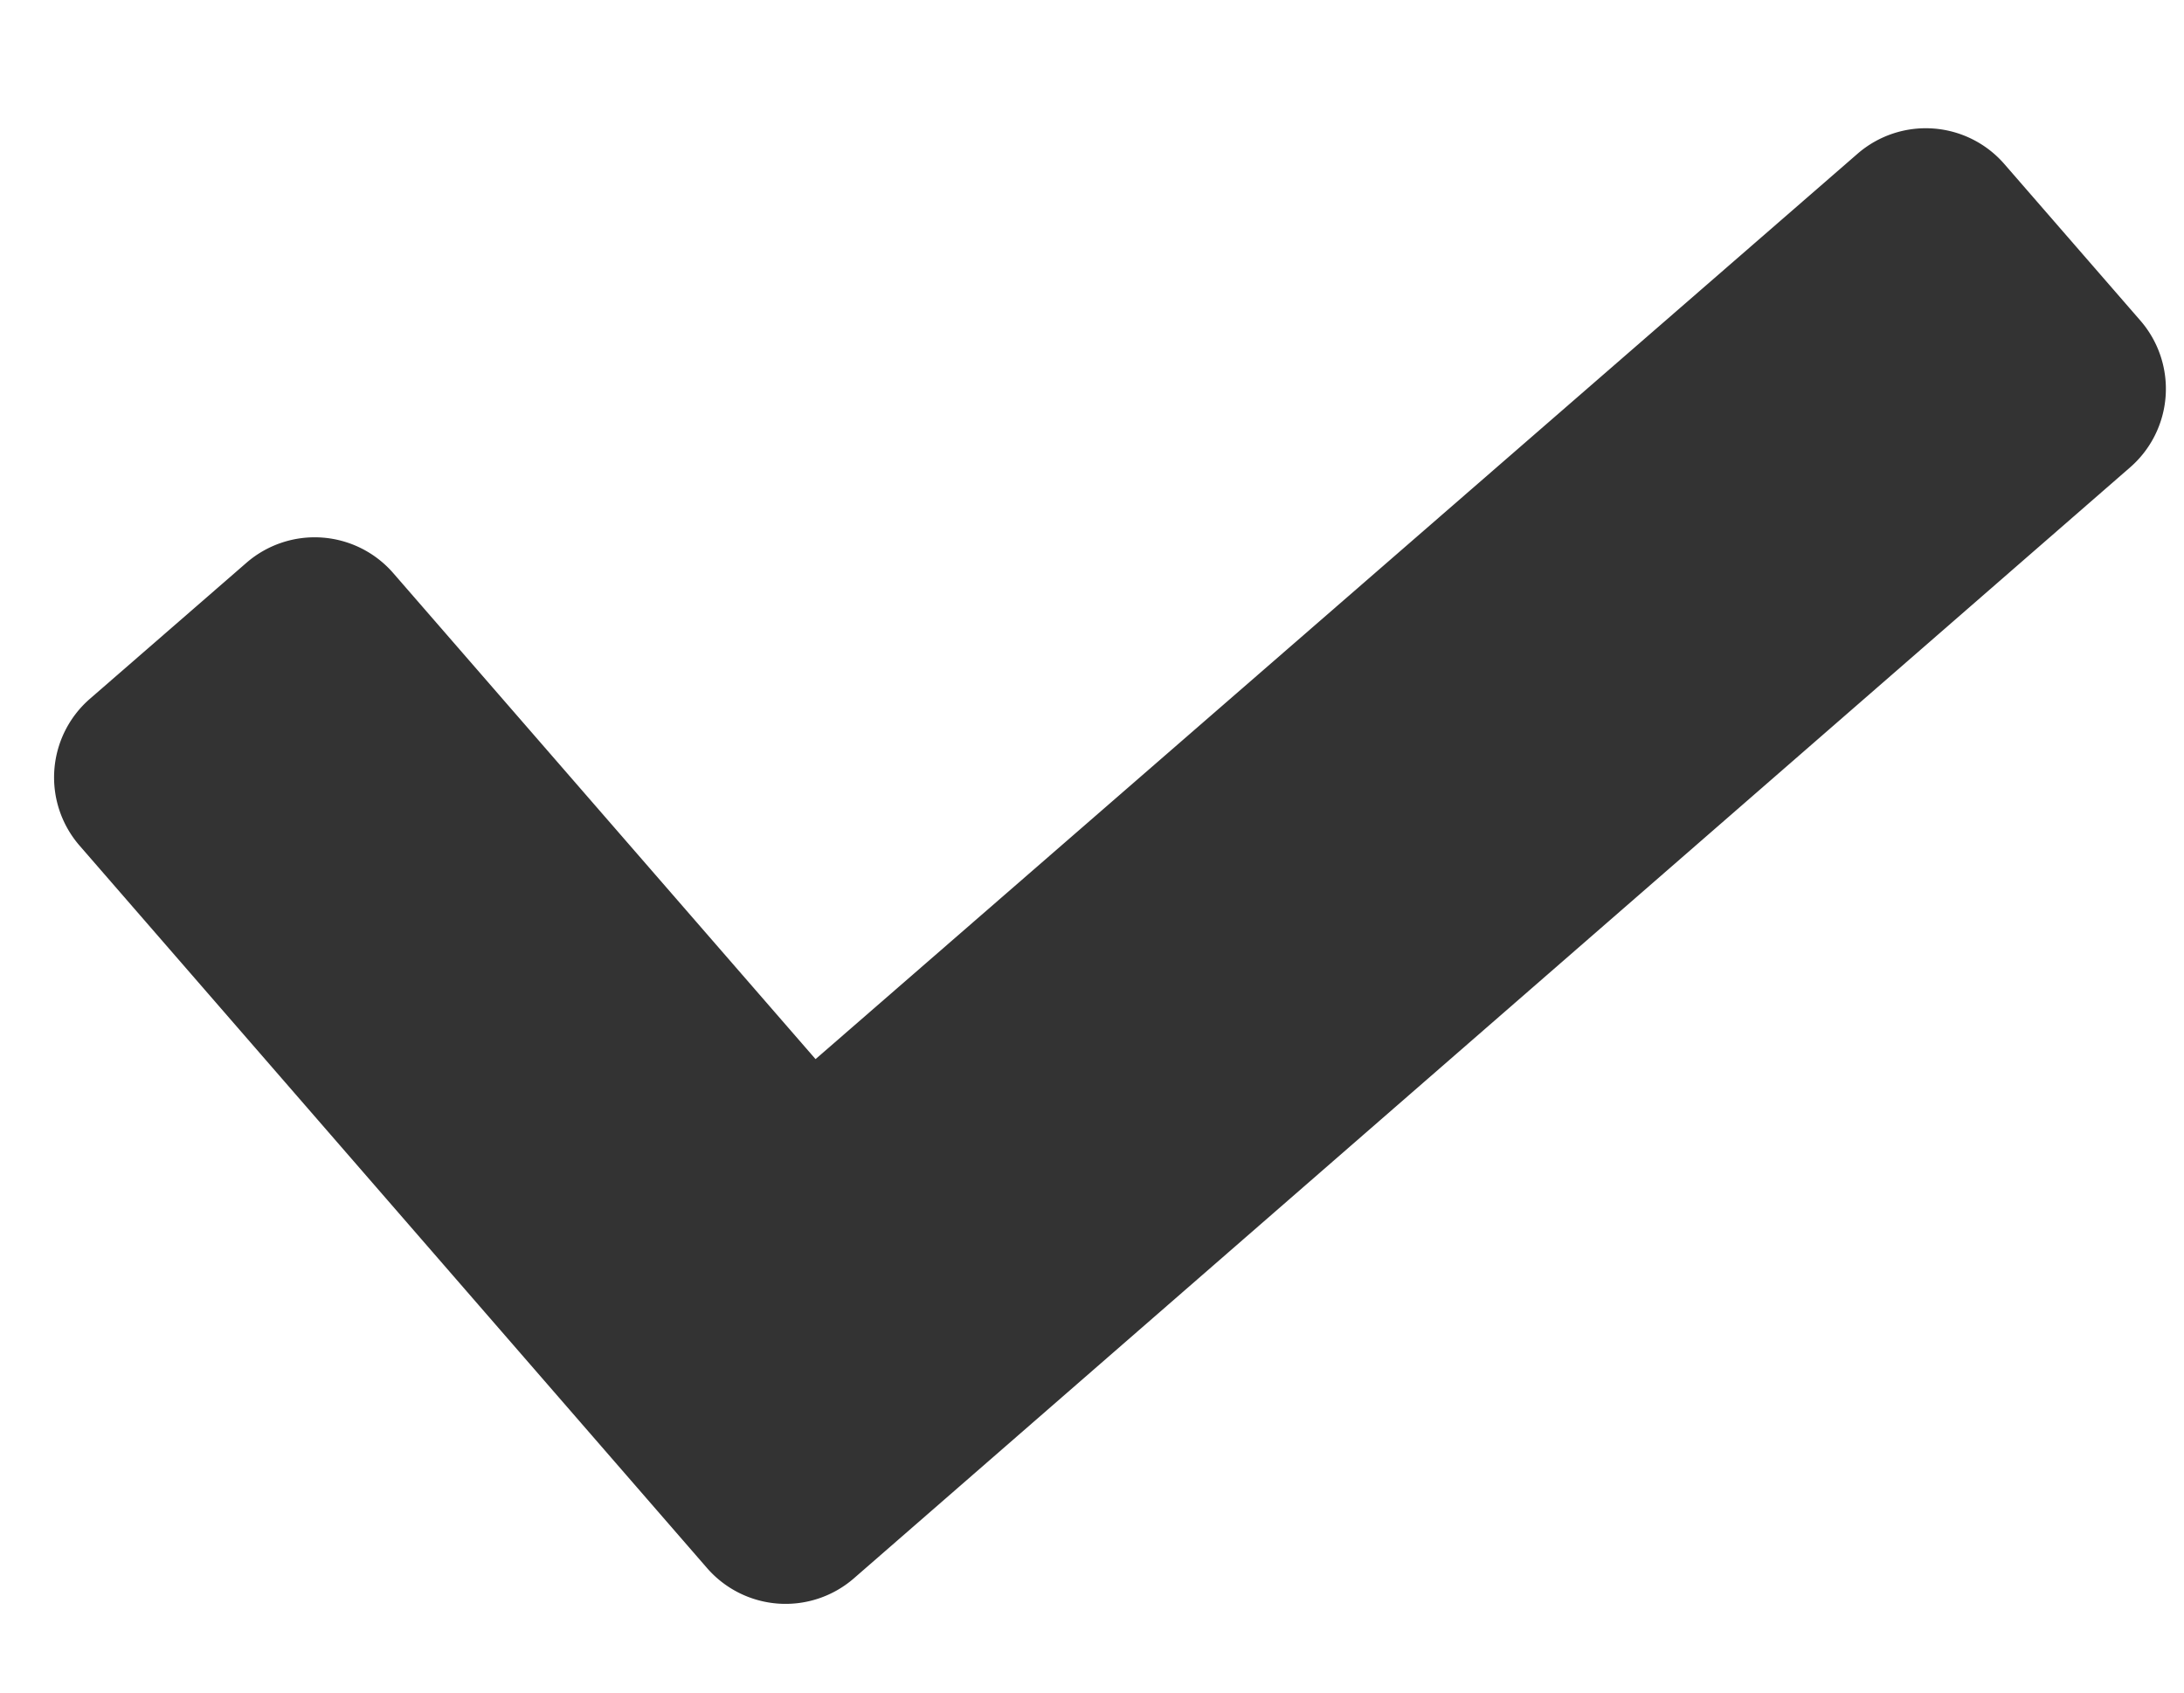 <svg xmlns="http://www.w3.org/2000/svg" width="29.746" height="23.059" viewBox="0 0 29.746 23.059">
  <path id="Icon_awesome-check" data-name="Icon awesome-check" d="M9.626,25.3.415,16.085a1.417,1.417,0,0,1,0-2l2-2a1.417,1.417,0,0,1,2,0l6.2,6.2,13.29-13.29a1.417,1.417,0,0,1,2,0l2,2a1.417,1.417,0,0,1,0,2L11.63,25.3A1.417,1.417,0,0,1,9.626,25.3Z" transform="matrix(0.998, 0.07, -0.07, 0.998, 1.794, -4.566)" fill="#333"/>
</svg>

